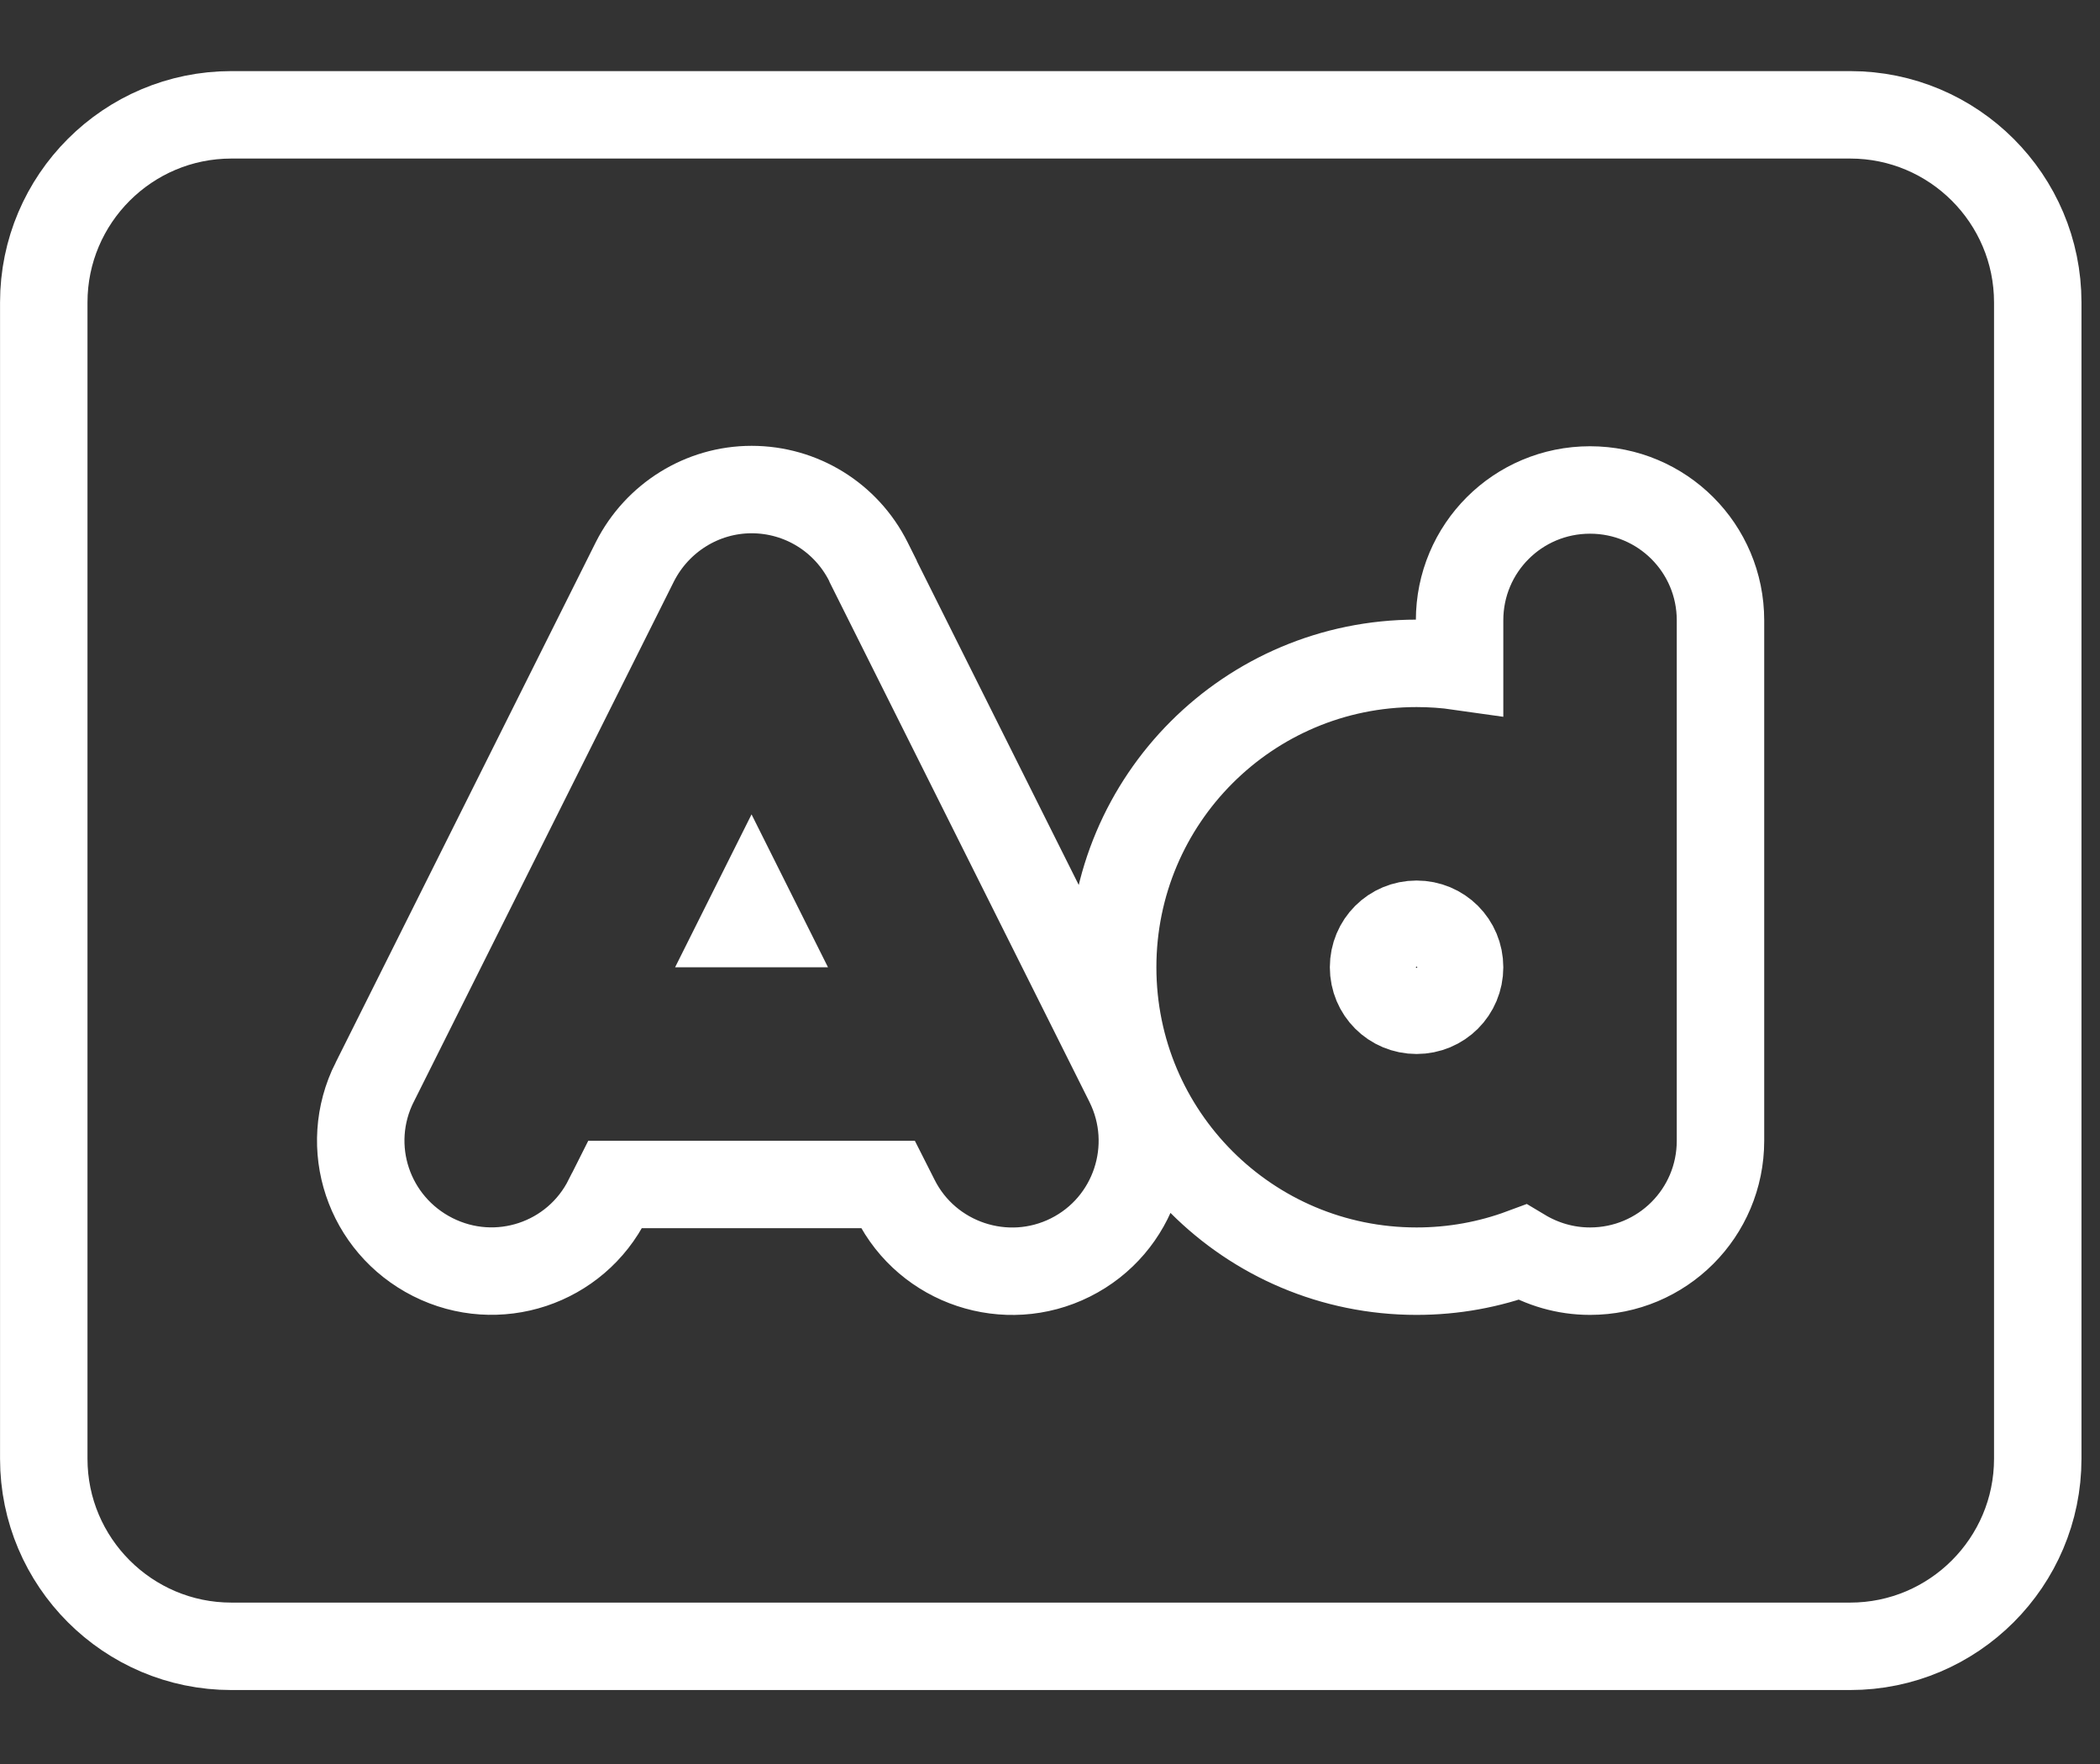 <svg width="25" height="21" viewBox="0 0 25 21" fill="none" xmlns="http://www.w3.org/2000/svg">
<rect x="0" y="0" width="25" height="21" fill="#333333" stroke="none"/>
<path d="M13.437 12.889L13.436 12.887L10.394 6.802V6.798L10.339 6.688C10.074 6.159 9.537 5.828 8.948 5.828C8.357 5.828 7.823 6.166 7.559 6.686L7.558 6.688L4.462 12.881C4.461 12.882 4.461 12.882 4.461 12.882C4.073 13.653 4.387 14.579 5.152 14.965C5.921 15.353 6.854 15.043 7.237 14.273C7.237 14.273 7.238 14.272 7.238 14.272L7.324 14.101H10.571L10.66 14.277C11.043 15.043 11.98 15.352 12.743 14.97C13.509 14.587 13.817 13.655 13.437 12.889ZM0.521 3.6C0.521 2.368 1.523 1.367 2.754 1.367H22.026C23.258 1.367 24.259 2.368 24.259 3.6V17.366C24.259 18.597 23.258 19.599 22.026 19.599H2.754C1.523 19.599 0.521 18.597 0.521 17.366V3.6ZM9.015 10.995H8.879L8.947 10.859L9.015 10.995ZM16.352 11.515C16.352 11.23 16.579 11.003 16.864 11.003C17.149 11.003 17.376 11.23 17.376 11.515C17.376 11.8 17.149 12.027 16.864 12.027C16.579 12.027 16.352 11.8 16.352 11.515ZM17.376 7.385V7.933C17.208 7.909 17.037 7.897 16.864 7.897C14.864 7.897 13.246 9.516 13.246 11.515C13.246 13.515 14.864 15.133 16.864 15.133C17.306 15.133 17.73 15.054 18.123 14.908C18.358 15.049 18.633 15.133 18.929 15.133C19.788 15.133 20.482 14.44 20.482 13.58V11.515V7.385C20.482 6.526 19.788 5.833 18.929 5.833C18.069 5.833 17.376 6.526 17.376 7.385Z" stroke="white" stroke-width="1.041"/>
</svg>
